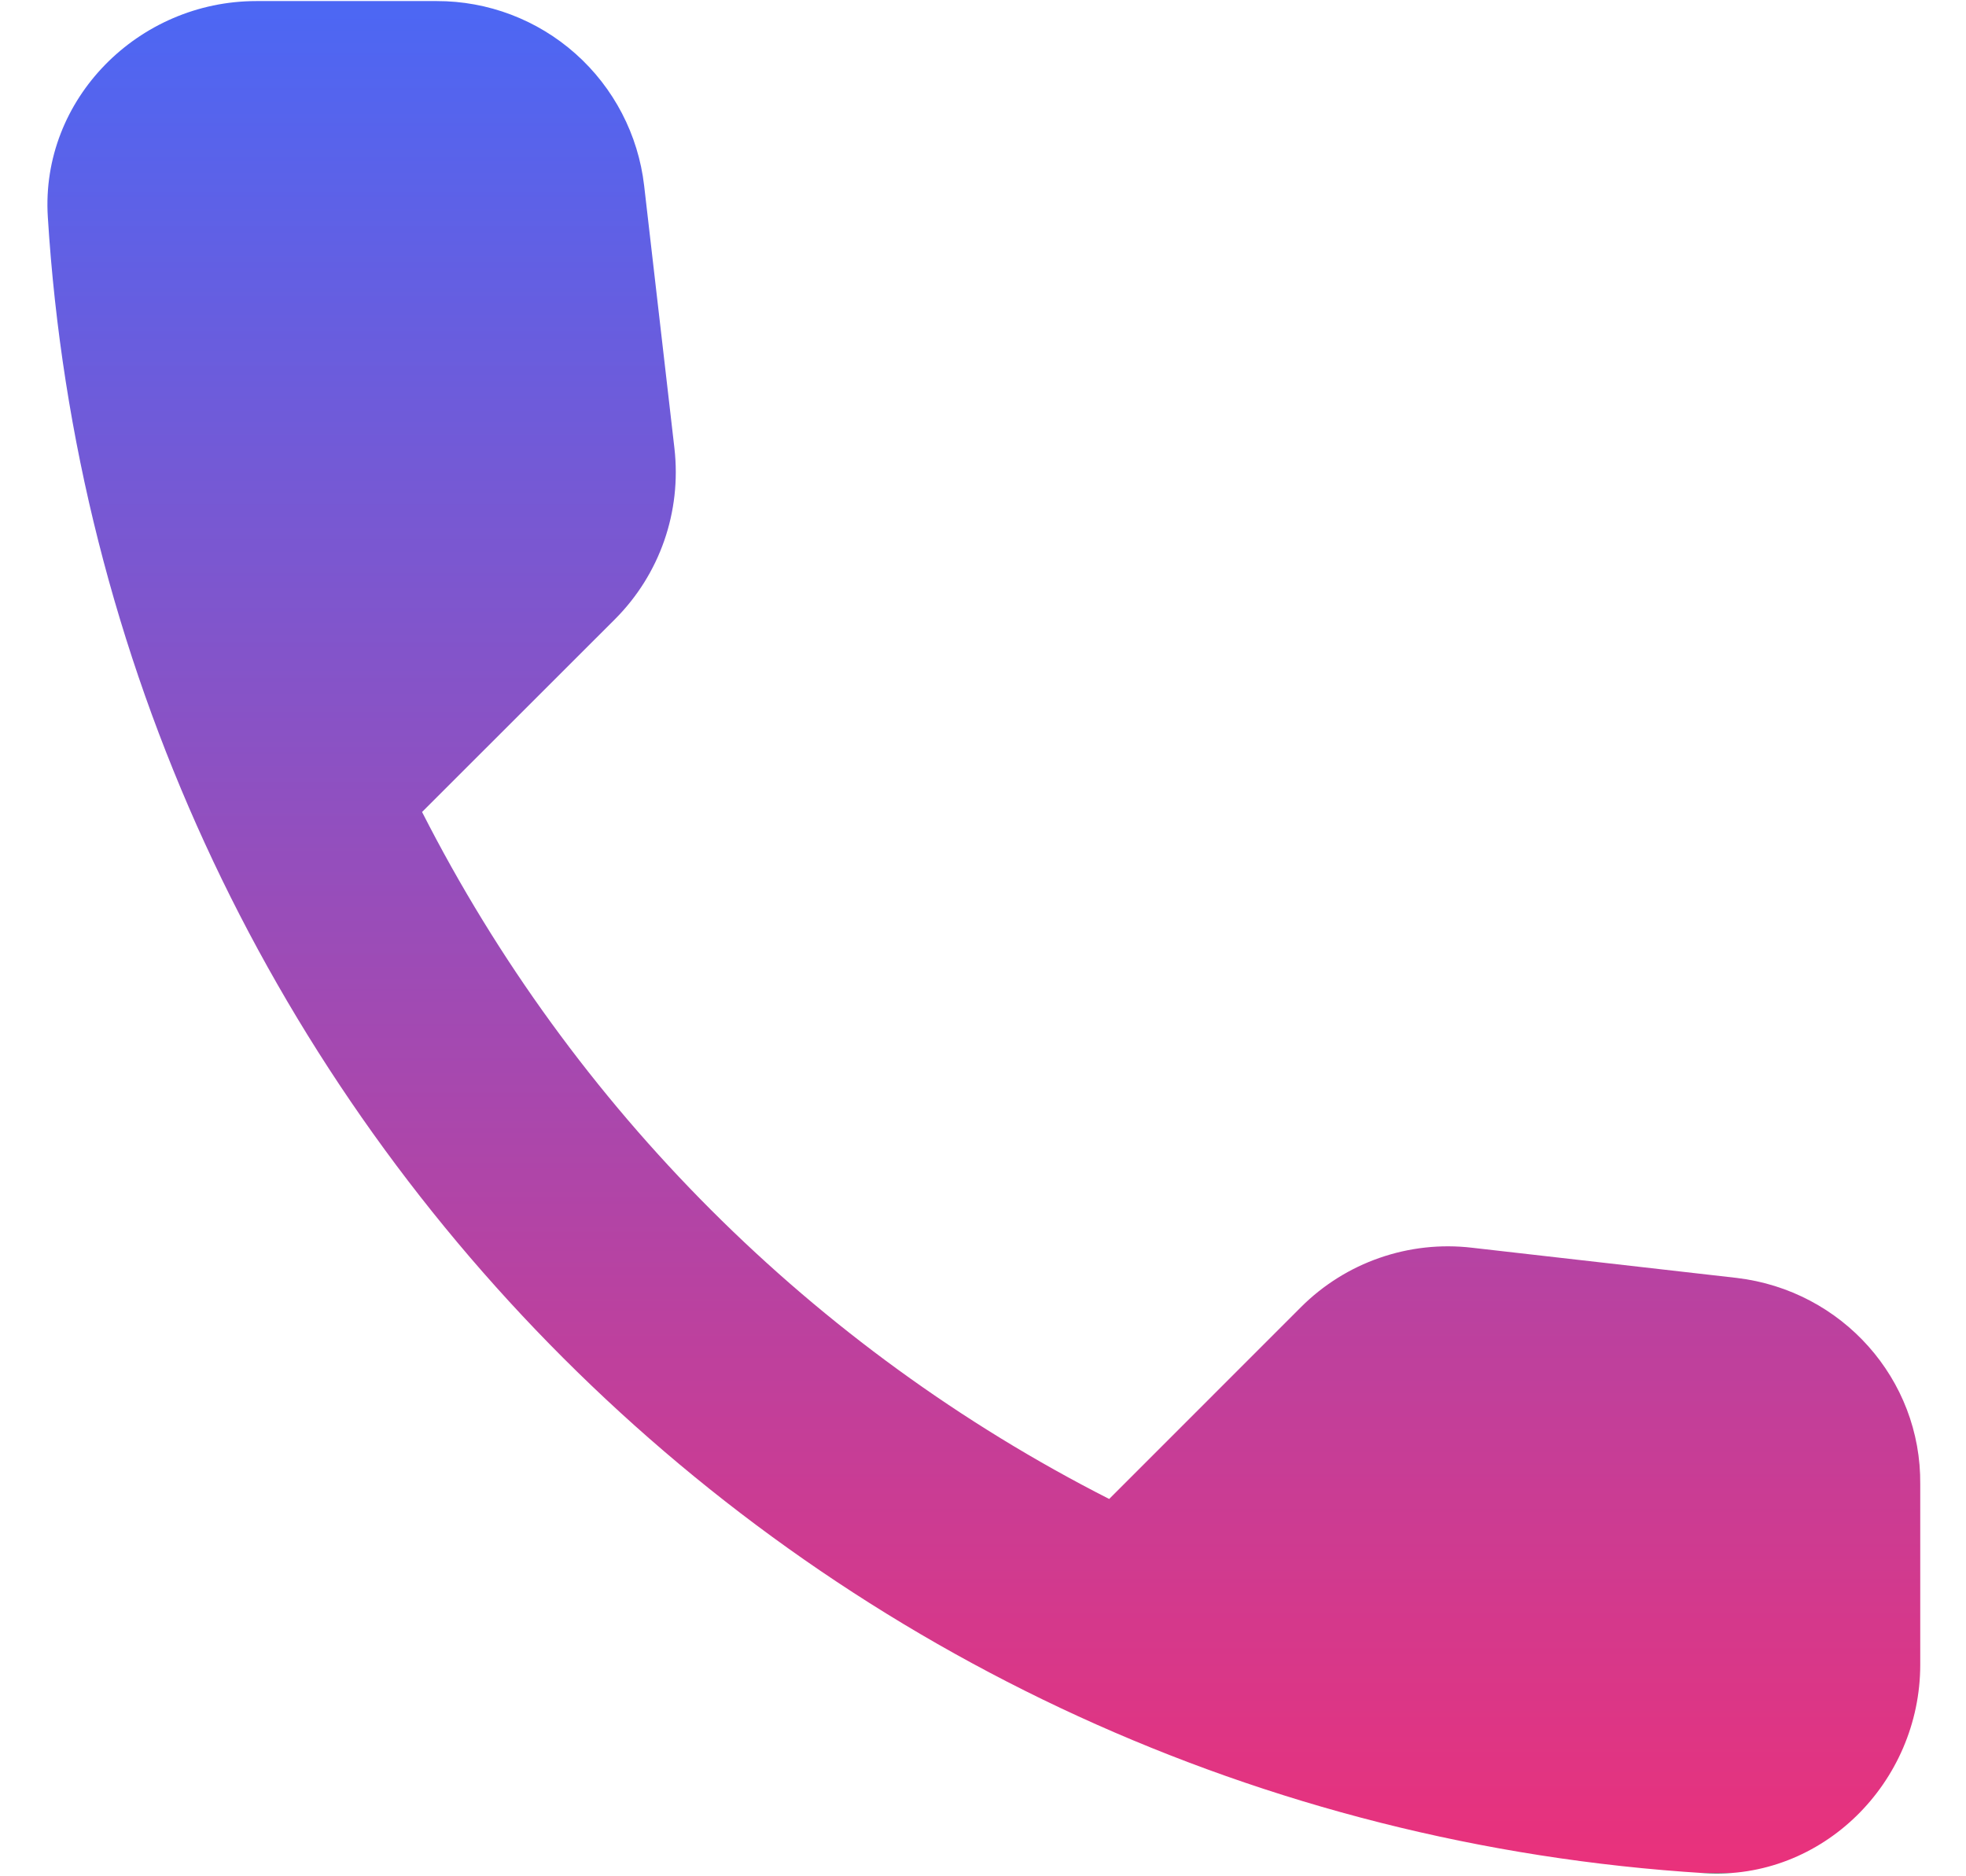 <svg xmlns="http://www.w3.org/2000/svg" width="22" height="21" viewBox="0 0 22 21" fill="none">
<path d="M19.435 14.303L16.472 13.965C16.123 13.924 15.77 13.963 15.439 14.078C15.107 14.193 14.806 14.382 14.558 14.63L12.412 16.777C9.1 15.092 6.408 12.4 4.723 9.088L6.882 6.93C7.383 6.428 7.628 5.728 7.547 5.017L7.208 2.077C7.142 1.508 6.869 0.983 6.441 0.602C6.013 0.221 5.46 0.011 4.887 0.012H2.868C1.55 0.012 0.453 1.108 0.535 2.427C1.153 12.39 9.122 20.347 19.073 20.965C20.392 21.047 21.488 19.95 21.488 18.632V16.613C21.5 15.435 20.613 14.443 19.435 14.303Z" fill="url(#paint0_linear_10002_2103)"/>
<defs>
<linearGradient id="paint0_linear_10002_2103" x1="11.01" y1="0.012" x2="11.01" y2="20.969" gradientUnits="userSpaceOnUse">
<stop stop-color="#4C67F4"/>
<stop offset="1" stop-color="#EA317B"/>
<stop offset="1" stop-color="#666666"/>
</linearGradient>
</defs>
</svg>